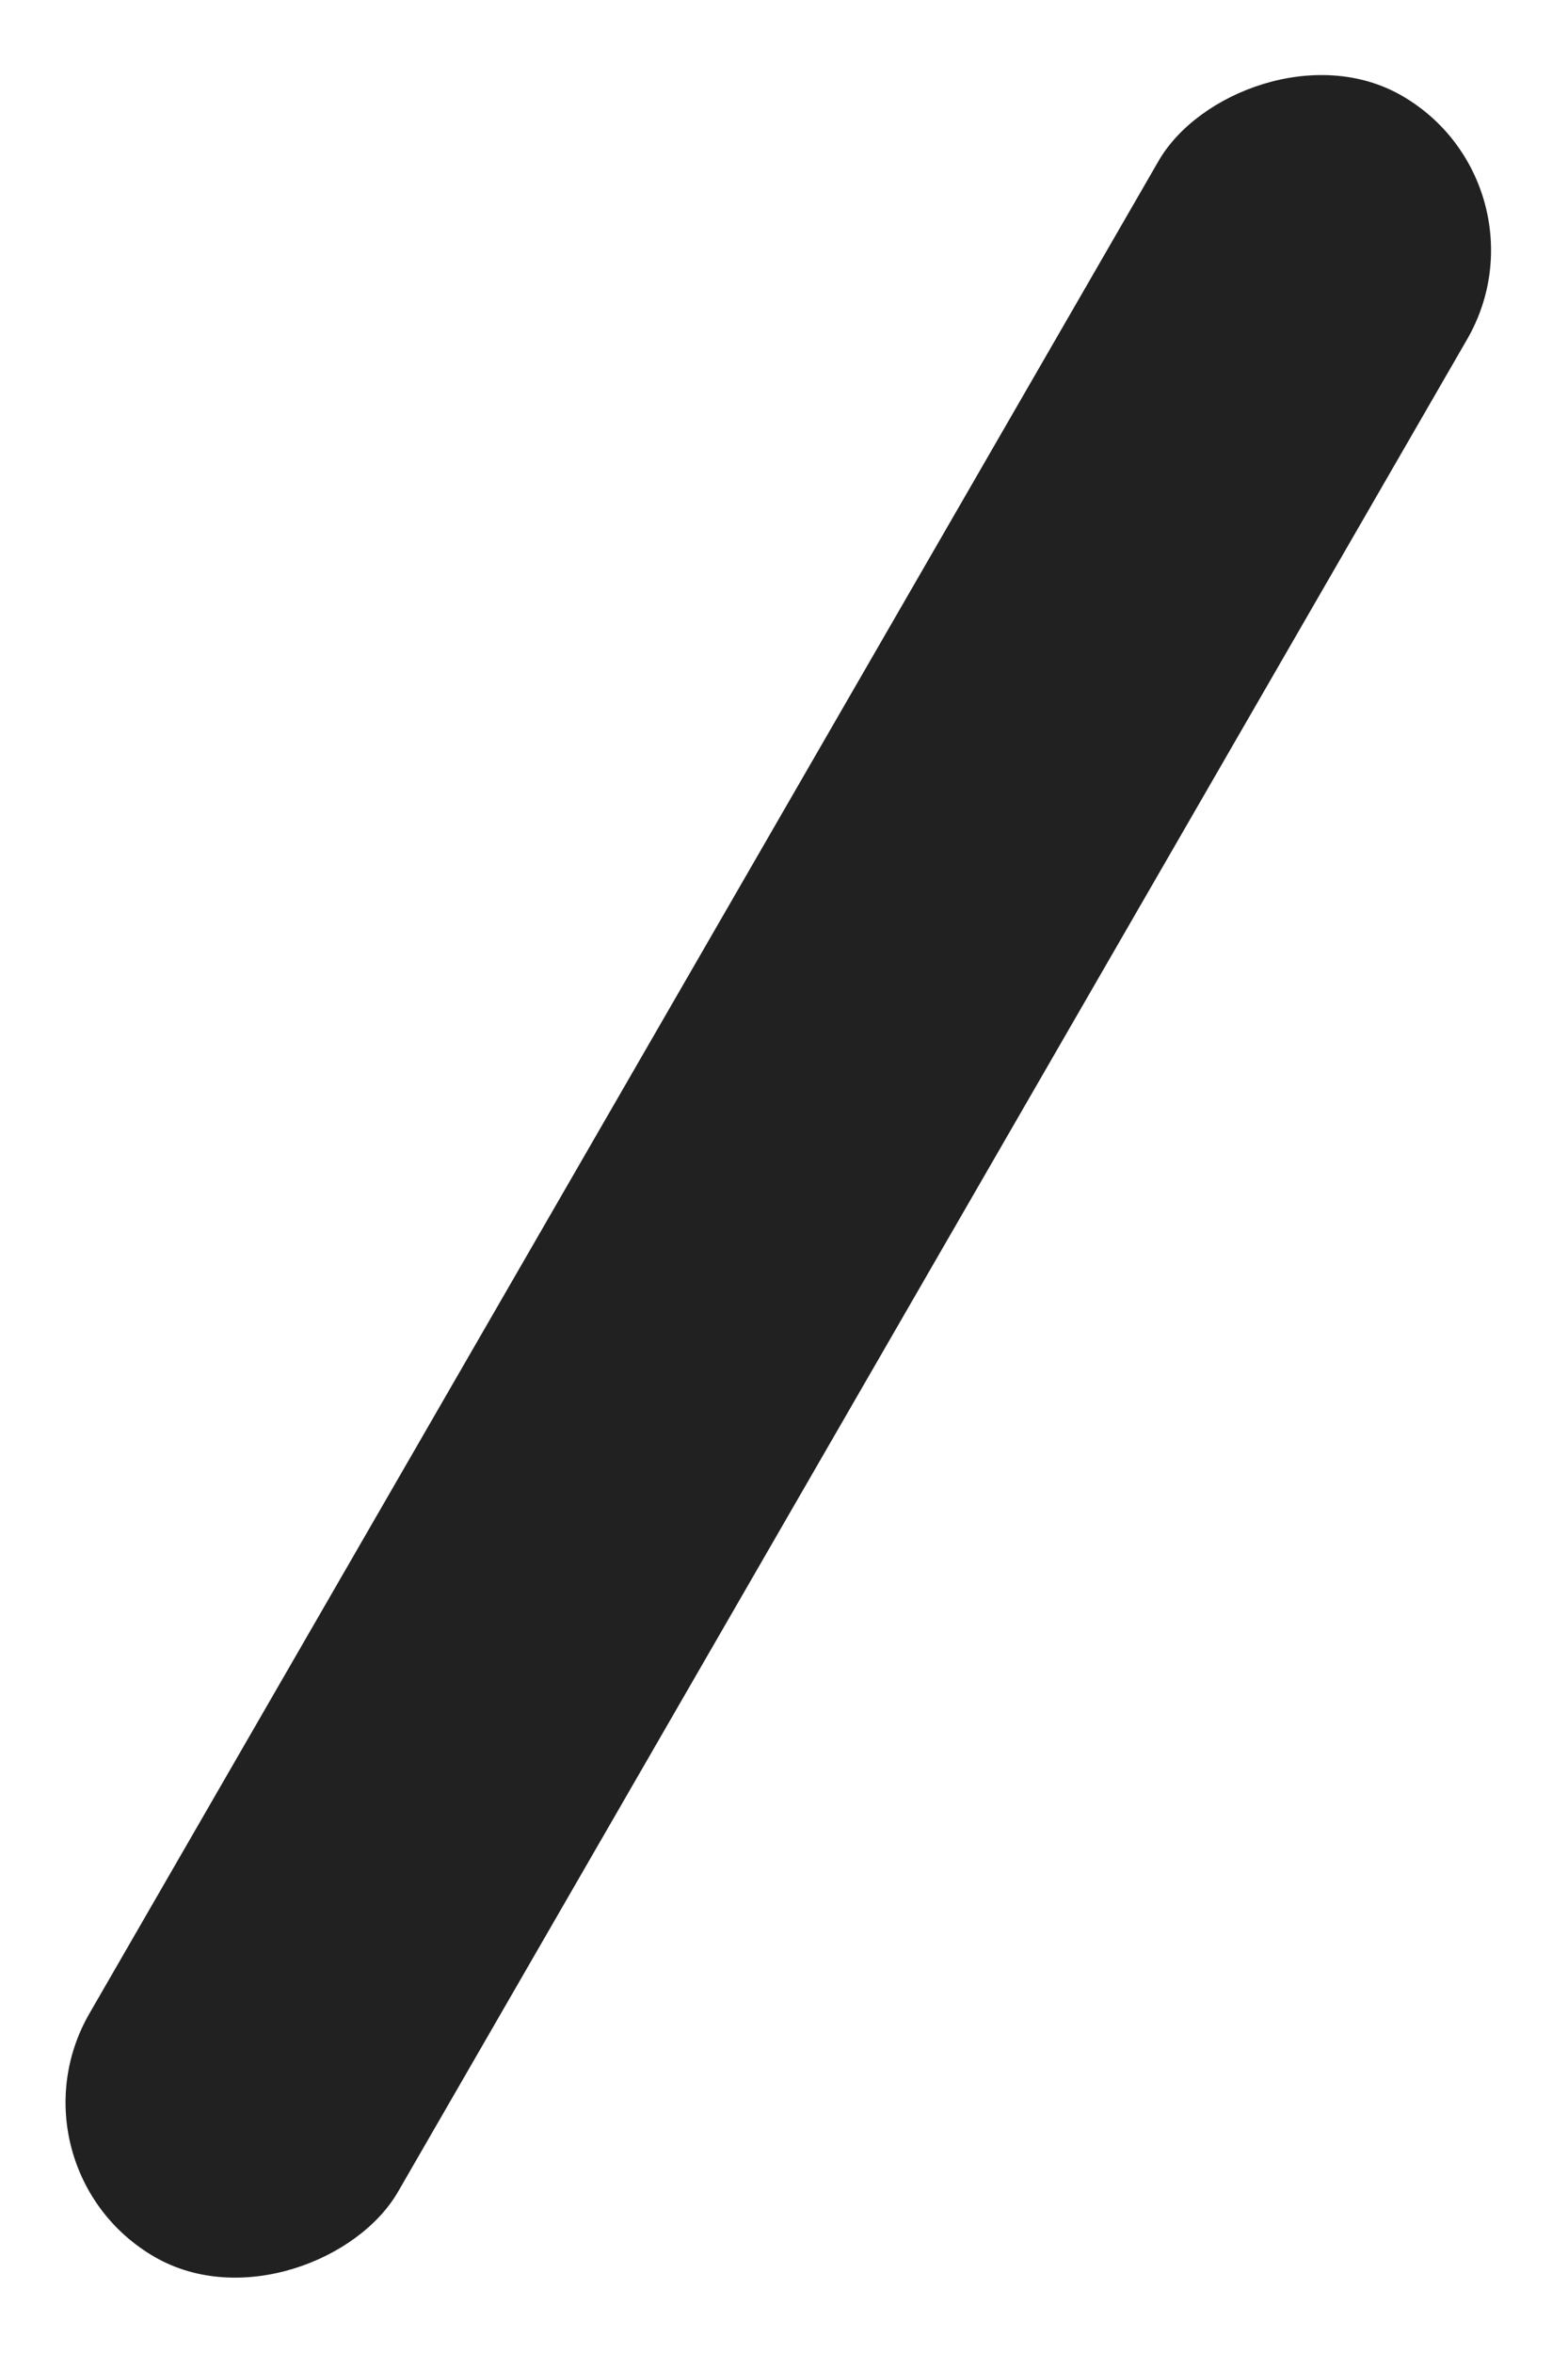 <svg height="33" viewBox="0 0 22 33" width="22" xmlns="http://www.w3.org/2000/svg"><rect fill="#212121" fill-rule="evenodd" height="35" rx="2.5" transform="matrix(-.866 -.5 -.5 .866 195.751 53.355)" width="5" x="176" y="43"/></svg>